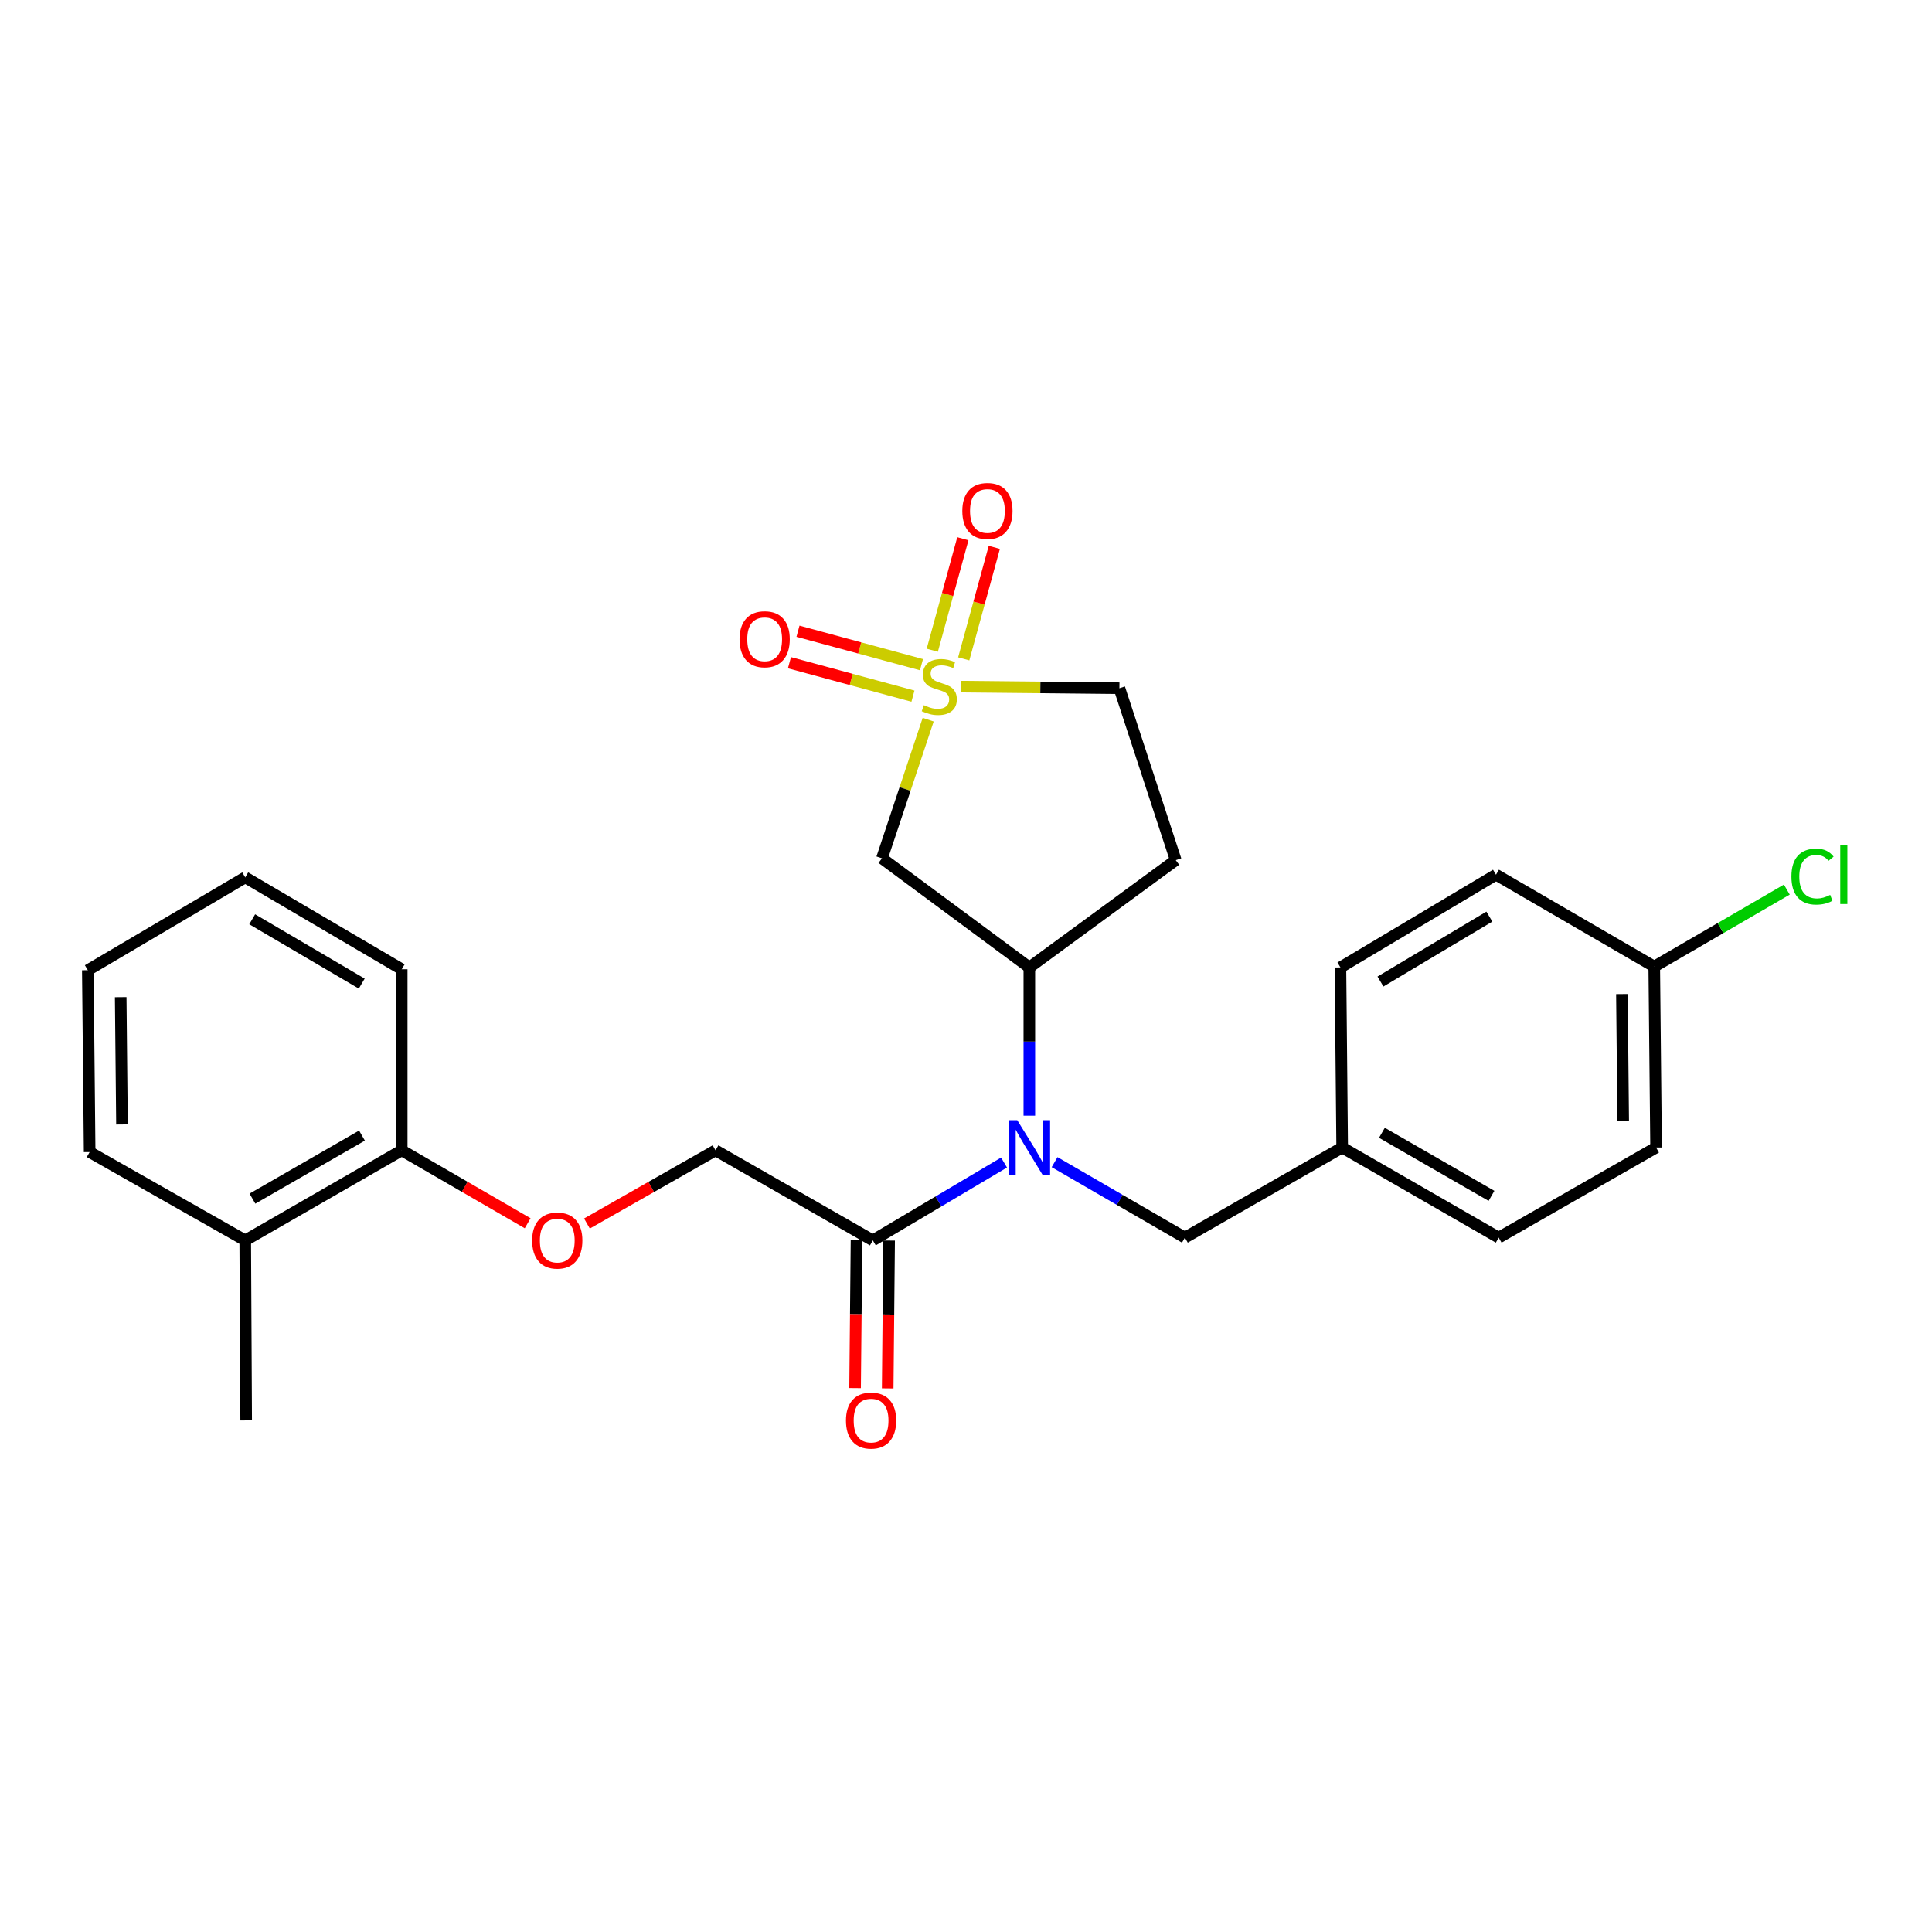 <?xml version='1.0' encoding='iso-8859-1'?>
<svg version='1.1' baseProfile='full'
              xmlns='http://www.w3.org/2000/svg'
                      xmlns:rdkit='http://www.rdkit.org/xml'
                      xmlns:xlink='http://www.w3.org/1999/xlink'
                  xml:space='preserve'
width='1000px' height='1000px' viewBox='0 0 1000 1000'>
<!-- END OF HEADER -->
<rect style='opacity:1.0;fill:#FFFFFF;stroke:none' width='1000' height='1000' x='0' y='0'> </rect>
<path class='bond-0' d='M 480.425,372.496 L 468.464,408.377' style='fill:none;fill-rule:evenodd;stroke:#CCCC00;stroke-width:6px;stroke-linecap:butt;stroke-linejoin:miter;stroke-opacity:1' />
<path class='bond-0' d='M 468.464,408.377 L 456.502,444.257' style='fill:none;fill-rule:evenodd;stroke:#000000;stroke-width:6px;stroke-linecap:butt;stroke-linejoin:miter;stroke-opacity:1' />
<path class='bond-4' d='M 476.953,344.033 L 444.994,335.377' style='fill:none;fill-rule:evenodd;stroke:#CCCC00;stroke-width:6px;stroke-linecap:butt;stroke-linejoin:miter;stroke-opacity:1' />
<path class='bond-4' d='M 444.994,335.377 L 413.035,326.721' style='fill:none;fill-rule:evenodd;stroke:#FF0000;stroke-width:6px;stroke-linecap:butt;stroke-linejoin:miter;stroke-opacity:1' />
<path class='bond-4' d='M 472.541,360.322 L 440.582,351.666' style='fill:none;fill-rule:evenodd;stroke:#CCCC00;stroke-width:6px;stroke-linecap:butt;stroke-linejoin:miter;stroke-opacity:1' />
<path class='bond-4' d='M 440.582,351.666 L 408.623,343.01' style='fill:none;fill-rule:evenodd;stroke:#FF0000;stroke-width:6px;stroke-linecap:butt;stroke-linejoin:miter;stroke-opacity:1' />
<path class='bond-5' d='M 498.824,341.027 L 506.737,312.169' style='fill:none;fill-rule:evenodd;stroke:#CCCC00;stroke-width:6px;stroke-linecap:butt;stroke-linejoin:miter;stroke-opacity:1' />
<path class='bond-5' d='M 506.737,312.169 L 514.65,283.311' style='fill:none;fill-rule:evenodd;stroke:#FF0000;stroke-width:6px;stroke-linecap:butt;stroke-linejoin:miter;stroke-opacity:1' />
<path class='bond-5' d='M 482.548,336.563 L 490.461,307.706' style='fill:none;fill-rule:evenodd;stroke:#CCCC00;stroke-width:6px;stroke-linecap:butt;stroke-linejoin:miter;stroke-opacity:1' />
<path class='bond-5' d='M 490.461,307.706 L 498.375,278.848' style='fill:none;fill-rule:evenodd;stroke:#FF0000;stroke-width:6px;stroke-linecap:butt;stroke-linejoin:miter;stroke-opacity:1' />
<path class='bond-7' d='M 497.579,355.387 L 538.49,355.802' style='fill:none;fill-rule:evenodd;stroke:#CCCC00;stroke-width:6px;stroke-linecap:butt;stroke-linejoin:miter;stroke-opacity:1' />
<path class='bond-7' d='M 538.49,355.802 L 579.401,356.218' style='fill:none;fill-rule:evenodd;stroke:#000000;stroke-width:6px;stroke-linecap:butt;stroke-linejoin:miter;stroke-opacity:1' />
<path class='bond-2' d='M 456.502,444.257 L 532.785,500.747' style='fill:none;fill-rule:evenodd;stroke:#000000;stroke-width:6px;stroke-linecap:butt;stroke-linejoin:miter;stroke-opacity:1' />
<path class='bond-1' d='M 532.785,577.472 L 532.785,539.109' style='fill:none;fill-rule:evenodd;stroke:#0000FF;stroke-width:6px;stroke-linecap:butt;stroke-linejoin:miter;stroke-opacity:1' />
<path class='bond-1' d='M 532.785,539.109 L 532.785,500.747' style='fill:none;fill-rule:evenodd;stroke:#000000;stroke-width:6px;stroke-linecap:butt;stroke-linejoin:miter;stroke-opacity:1' />
<path class='bond-3' d='M 519.689,601.732 L 485.729,621.882' style='fill:none;fill-rule:evenodd;stroke:#0000FF;stroke-width:6px;stroke-linecap:butt;stroke-linejoin:miter;stroke-opacity:1' />
<path class='bond-3' d='M 485.729,621.882 L 451.768,642.032' style='fill:none;fill-rule:evenodd;stroke:#000000;stroke-width:6px;stroke-linecap:butt;stroke-linejoin:miter;stroke-opacity:1' />
<path class='bond-8' d='M 545.851,601.53 L 579.573,621.064' style='fill:none;fill-rule:evenodd;stroke:#0000FF;stroke-width:6px;stroke-linecap:butt;stroke-linejoin:miter;stroke-opacity:1' />
<path class='bond-8' d='M 579.573,621.064 L 613.295,640.598' style='fill:none;fill-rule:evenodd;stroke:#000000;stroke-width:6px;stroke-linecap:butt;stroke-linejoin:miter;stroke-opacity:1' />
<path class='bond-26' d='M 532.785,500.747 L 608.56,445.204' style='fill:none;fill-rule:evenodd;stroke:#000000;stroke-width:6px;stroke-linecap:butt;stroke-linejoin:miter;stroke-opacity:1' />
<path class='bond-10' d='M 451.768,642.032 L 370.357,595.415' style='fill:none;fill-rule:evenodd;stroke:#000000;stroke-width:6px;stroke-linecap:butt;stroke-linejoin:miter;stroke-opacity:1' />
<path class='bond-11' d='M 443.33,641.951 L 442.96,680.215' style='fill:none;fill-rule:evenodd;stroke:#000000;stroke-width:6px;stroke-linecap:butt;stroke-linejoin:miter;stroke-opacity:1' />
<path class='bond-11' d='M 442.96,680.215 L 442.59,718.479' style='fill:none;fill-rule:evenodd;stroke:#FF0000;stroke-width:6px;stroke-linecap:butt;stroke-linejoin:miter;stroke-opacity:1' />
<path class='bond-11' d='M 460.206,642.114 L 459.836,680.378' style='fill:none;fill-rule:evenodd;stroke:#000000;stroke-width:6px;stroke-linecap:butt;stroke-linejoin:miter;stroke-opacity:1' />
<path class='bond-11' d='M 459.836,680.378 L 459.466,718.642' style='fill:none;fill-rule:evenodd;stroke:#FF0000;stroke-width:6px;stroke-linecap:butt;stroke-linejoin:miter;stroke-opacity:1' />
<path class='bond-6' d='M 608.56,445.204 L 579.401,356.218' style='fill:none;fill-rule:evenodd;stroke:#000000;stroke-width:6px;stroke-linecap:butt;stroke-linejoin:miter;stroke-opacity:1' />
<path class='bond-14' d='M 613.295,640.598 L 694.706,593.962' style='fill:none;fill-rule:evenodd;stroke:#000000;stroke-width:6px;stroke-linecap:butt;stroke-linejoin:miter;stroke-opacity:1' />
<path class='bond-9' d='M 303.796,633.293 L 337.076,614.354' style='fill:none;fill-rule:evenodd;stroke:#FF0000;stroke-width:6px;stroke-linecap:butt;stroke-linejoin:miter;stroke-opacity:1' />
<path class='bond-9' d='M 337.076,614.354 L 370.357,595.415' style='fill:none;fill-rule:evenodd;stroke:#000000;stroke-width:6px;stroke-linecap:butt;stroke-linejoin:miter;stroke-opacity:1' />
<path class='bond-12' d='M 273.114,633.158 L 240.522,614.287' style='fill:none;fill-rule:evenodd;stroke:#FF0000;stroke-width:6px;stroke-linecap:butt;stroke-linejoin:miter;stroke-opacity:1' />
<path class='bond-12' d='M 240.522,614.287 L 207.929,595.415' style='fill:none;fill-rule:evenodd;stroke:#000000;stroke-width:6px;stroke-linecap:butt;stroke-linejoin:miter;stroke-opacity:1' />
<path class='bond-13' d='M 207.929,595.415 L 126.931,642.032' style='fill:none;fill-rule:evenodd;stroke:#000000;stroke-width:6px;stroke-linecap:butt;stroke-linejoin:miter;stroke-opacity:1' />
<path class='bond-13' d='M 187.361,587.781 L 130.662,620.413' style='fill:none;fill-rule:evenodd;stroke:#000000;stroke-width:6px;stroke-linecap:butt;stroke-linejoin:miter;stroke-opacity:1' />
<path class='bond-21' d='M 207.929,595.415 L 207.929,501.694' style='fill:none;fill-rule:evenodd;stroke:#000000;stroke-width:6px;stroke-linecap:butt;stroke-linejoin:miter;stroke-opacity:1' />
<path class='bond-22' d='M 126.931,642.032 L 127.418,735.21' style='fill:none;fill-rule:evenodd;stroke:#000000;stroke-width:6px;stroke-linecap:butt;stroke-linejoin:miter;stroke-opacity:1' />
<path class='bond-23' d='M 126.931,642.032 L 46.401,596.306' style='fill:none;fill-rule:evenodd;stroke:#000000;stroke-width:6px;stroke-linecap:butt;stroke-linejoin:miter;stroke-opacity:1' />
<path class='bond-17' d='M 694.706,593.962 L 693.806,500.747' style='fill:none;fill-rule:evenodd;stroke:#000000;stroke-width:6px;stroke-linecap:butt;stroke-linejoin:miter;stroke-opacity:1' />
<path class='bond-18' d='M 694.706,593.962 L 775.723,640.598' style='fill:none;fill-rule:evenodd;stroke:#000000;stroke-width:6px;stroke-linecap:butt;stroke-linejoin:miter;stroke-opacity:1' />
<path class='bond-18' d='M 715.278,586.331 L 771.99,618.976' style='fill:none;fill-rule:evenodd;stroke:#000000;stroke-width:6px;stroke-linecap:butt;stroke-linejoin:miter;stroke-opacity:1' />
<path class='bond-15' d='M 856.234,500.306 L 857.181,593.962' style='fill:none;fill-rule:evenodd;stroke:#000000;stroke-width:6px;stroke-linecap:butt;stroke-linejoin:miter;stroke-opacity:1' />
<path class='bond-15' d='M 839.5,514.525 L 840.163,580.084' style='fill:none;fill-rule:evenodd;stroke:#000000;stroke-width:6px;stroke-linecap:butt;stroke-linejoin:miter;stroke-opacity:1' />
<path class='bond-16' d='M 856.234,500.306 L 890.548,480.382' style='fill:none;fill-rule:evenodd;stroke:#000000;stroke-width:6px;stroke-linecap:butt;stroke-linejoin:miter;stroke-opacity:1' />
<path class='bond-16' d='M 890.548,480.382 L 924.863,460.458' style='fill:none;fill-rule:evenodd;stroke:#00CC00;stroke-width:6px;stroke-linecap:butt;stroke-linejoin:miter;stroke-opacity:1' />
<path class='bond-27' d='M 856.234,500.306 L 774.326,452.743' style='fill:none;fill-rule:evenodd;stroke:#000000;stroke-width:6px;stroke-linecap:butt;stroke-linejoin:miter;stroke-opacity:1' />
<path class='bond-20' d='M 693.806,500.747 L 774.326,452.743' style='fill:none;fill-rule:evenodd;stroke:#000000;stroke-width:6px;stroke-linecap:butt;stroke-linejoin:miter;stroke-opacity:1' />
<path class='bond-20' d='M 714.526,508.042 L 770.89,474.439' style='fill:none;fill-rule:evenodd;stroke:#000000;stroke-width:6px;stroke-linecap:butt;stroke-linejoin:miter;stroke-opacity:1' />
<path class='bond-19' d='M 775.723,640.598 L 857.181,593.962' style='fill:none;fill-rule:evenodd;stroke:#000000;stroke-width:6px;stroke-linecap:butt;stroke-linejoin:miter;stroke-opacity:1' />
<path class='bond-25' d='M 207.929,501.694 L 126.931,454.13' style='fill:none;fill-rule:evenodd;stroke:#000000;stroke-width:6px;stroke-linecap:butt;stroke-linejoin:miter;stroke-opacity:1' />
<path class='bond-25' d='M 187.234,509.112 L 130.535,475.818' style='fill:none;fill-rule:evenodd;stroke:#000000;stroke-width:6px;stroke-linecap:butt;stroke-linejoin:miter;stroke-opacity:1' />
<path class='bond-28' d='M 46.401,596.306 L 45.455,502.182' style='fill:none;fill-rule:evenodd;stroke:#000000;stroke-width:6px;stroke-linecap:butt;stroke-linejoin:miter;stroke-opacity:1' />
<path class='bond-28' d='M 63.135,582.018 L 62.472,516.13' style='fill:none;fill-rule:evenodd;stroke:#000000;stroke-width:6px;stroke-linecap:butt;stroke-linejoin:miter;stroke-opacity:1' />
<path class='bond-24' d='M 45.455,502.182 L 126.931,454.13' style='fill:none;fill-rule:evenodd;stroke:#000000;stroke-width:6px;stroke-linecap:butt;stroke-linejoin:miter;stroke-opacity:1' />
<path  class='atom-0' d='M 478.168 364.991
Q 478.488 365.111, 479.808 365.671
Q 481.128 366.231, 482.568 366.591
Q 484.048 366.911, 485.488 366.911
Q 488.168 366.911, 489.728 365.631
Q 491.288 364.311, 491.288 362.031
Q 491.288 360.471, 490.488 359.511
Q 489.728 358.551, 488.528 358.031
Q 487.328 357.511, 485.328 356.911
Q 482.808 356.151, 481.288 355.431
Q 479.808 354.711, 478.728 353.191
Q 477.688 351.671, 477.688 349.111
Q 477.688 345.551, 480.088 343.351
Q 482.528 341.151, 487.328 341.151
Q 490.608 341.151, 494.328 342.711
L 493.408 345.791
Q 490.008 344.391, 487.448 344.391
Q 484.688 344.391, 483.168 345.551
Q 481.648 346.671, 481.688 348.631
Q 481.688 350.151, 482.448 351.071
Q 483.248 351.991, 484.368 352.511
Q 485.528 353.031, 487.448 353.631
Q 490.008 354.431, 491.528 355.231
Q 493.048 356.031, 494.128 357.671
Q 495.248 359.271, 495.248 362.031
Q 495.248 365.951, 492.608 368.071
Q 490.008 370.151, 485.648 370.151
Q 483.128 370.151, 481.208 369.591
Q 479.328 369.071, 477.088 368.151
L 478.168 364.991
' fill='#CCCC00'/>
<path  class='atom-2' d='M 526.525 579.802
L 535.805 594.802
Q 536.725 596.282, 538.205 598.962
Q 539.685 601.642, 539.765 601.802
L 539.765 579.802
L 543.525 579.802
L 543.525 608.122
L 539.645 608.122
L 529.685 591.722
Q 528.525 589.802, 527.285 587.602
Q 526.085 585.402, 525.725 584.722
L 525.725 608.122
L 522.045 608.122
L 522.045 579.802
L 526.525 579.802
' fill='#0000FF'/>
<path  class='atom-5' d='M 382.784 330.87
Q 382.784 324.07, 386.144 320.27
Q 389.504 316.47, 395.784 316.47
Q 402.064 316.47, 405.424 320.27
Q 408.784 324.07, 408.784 330.87
Q 408.784 337.75, 405.384 341.67
Q 401.984 345.55, 395.784 345.55
Q 389.544 345.55, 386.144 341.67
Q 382.784 337.79, 382.784 330.87
M 395.784 342.35
Q 400.104 342.35, 402.424 339.47
Q 404.784 336.55, 404.784 330.87
Q 404.784 325.31, 402.424 322.51
Q 400.104 319.67, 395.784 319.67
Q 391.464 319.67, 389.104 322.47
Q 386.784 325.27, 386.784 330.87
Q 386.784 336.59, 389.104 339.47
Q 391.464 342.35, 395.784 342.35
' fill='#FF0000'/>
<path  class='atom-6' d='M 498.089 264.471
Q 498.089 257.671, 501.449 253.871
Q 504.809 250.071, 511.089 250.071
Q 517.369 250.071, 520.729 253.871
Q 524.089 257.671, 524.089 264.471
Q 524.089 271.351, 520.689 275.271
Q 517.289 279.151, 511.089 279.151
Q 504.849 279.151, 501.449 275.271
Q 498.089 271.391, 498.089 264.471
M 511.089 275.951
Q 515.409 275.951, 517.729 273.071
Q 520.089 270.151, 520.089 264.471
Q 520.089 258.911, 517.729 256.111
Q 515.409 253.271, 511.089 253.271
Q 506.769 253.271, 504.409 256.071
Q 502.089 258.871, 502.089 264.471
Q 502.089 270.191, 504.409 273.071
Q 506.769 275.951, 511.089 275.951
' fill='#FF0000'/>
<path  class='atom-10' d='M 275.44 642.112
Q 275.44 635.312, 278.8 631.512
Q 282.16 627.712, 288.44 627.712
Q 294.72 627.712, 298.08 631.512
Q 301.44 635.312, 301.44 642.112
Q 301.44 648.992, 298.04 652.912
Q 294.64 656.792, 288.44 656.792
Q 282.2 656.792, 278.8 652.912
Q 275.44 649.032, 275.44 642.112
M 288.44 653.592
Q 292.76 653.592, 295.08 650.712
Q 297.44 647.792, 297.44 642.112
Q 297.44 636.552, 295.08 633.752
Q 292.76 630.912, 288.44 630.912
Q 284.12 630.912, 281.76 633.712
Q 279.44 636.512, 279.44 642.112
Q 279.44 647.832, 281.76 650.712
Q 284.12 653.592, 288.44 653.592
' fill='#FF0000'/>
<path  class='atom-12' d='M 437.868 735.29
Q 437.868 728.49, 441.228 724.69
Q 444.588 720.89, 450.868 720.89
Q 457.148 720.89, 460.508 724.69
Q 463.868 728.49, 463.868 735.29
Q 463.868 742.17, 460.468 746.09
Q 457.068 749.97, 450.868 749.97
Q 444.628 749.97, 441.228 746.09
Q 437.868 742.21, 437.868 735.29
M 450.868 746.77
Q 455.188 746.77, 457.508 743.89
Q 459.868 740.97, 459.868 735.29
Q 459.868 729.73, 457.508 726.93
Q 455.188 724.09, 450.868 724.09
Q 446.548 724.09, 444.188 726.89
Q 441.868 729.69, 441.868 735.29
Q 441.868 741.01, 444.188 743.89
Q 446.548 746.77, 450.868 746.77
' fill='#FF0000'/>
<path  class='atom-17' d='M 927.231 453.723
Q 927.231 446.683, 930.511 443.003
Q 933.831 439.283, 940.111 439.283
Q 945.951 439.283, 949.071 443.403
L 946.431 445.563
Q 944.151 442.563, 940.111 442.563
Q 935.831 442.563, 933.551 445.443
Q 931.311 448.283, 931.311 453.723
Q 931.311 459.323, 933.631 462.203
Q 935.991 465.083, 940.551 465.083
Q 943.671 465.083, 947.311 463.203
L 948.431 466.203
Q 946.951 467.163, 944.711 467.723
Q 942.471 468.283, 939.991 468.283
Q 933.831 468.283, 930.511 464.523
Q 927.231 460.763, 927.231 453.723
' fill='#00CC00'/>
<path  class='atom-17' d='M 952.511 437.563
L 956.191 437.563
L 956.191 467.923
L 952.511 467.923
L 952.511 437.563
' fill='#00CC00'/>
</svg>
